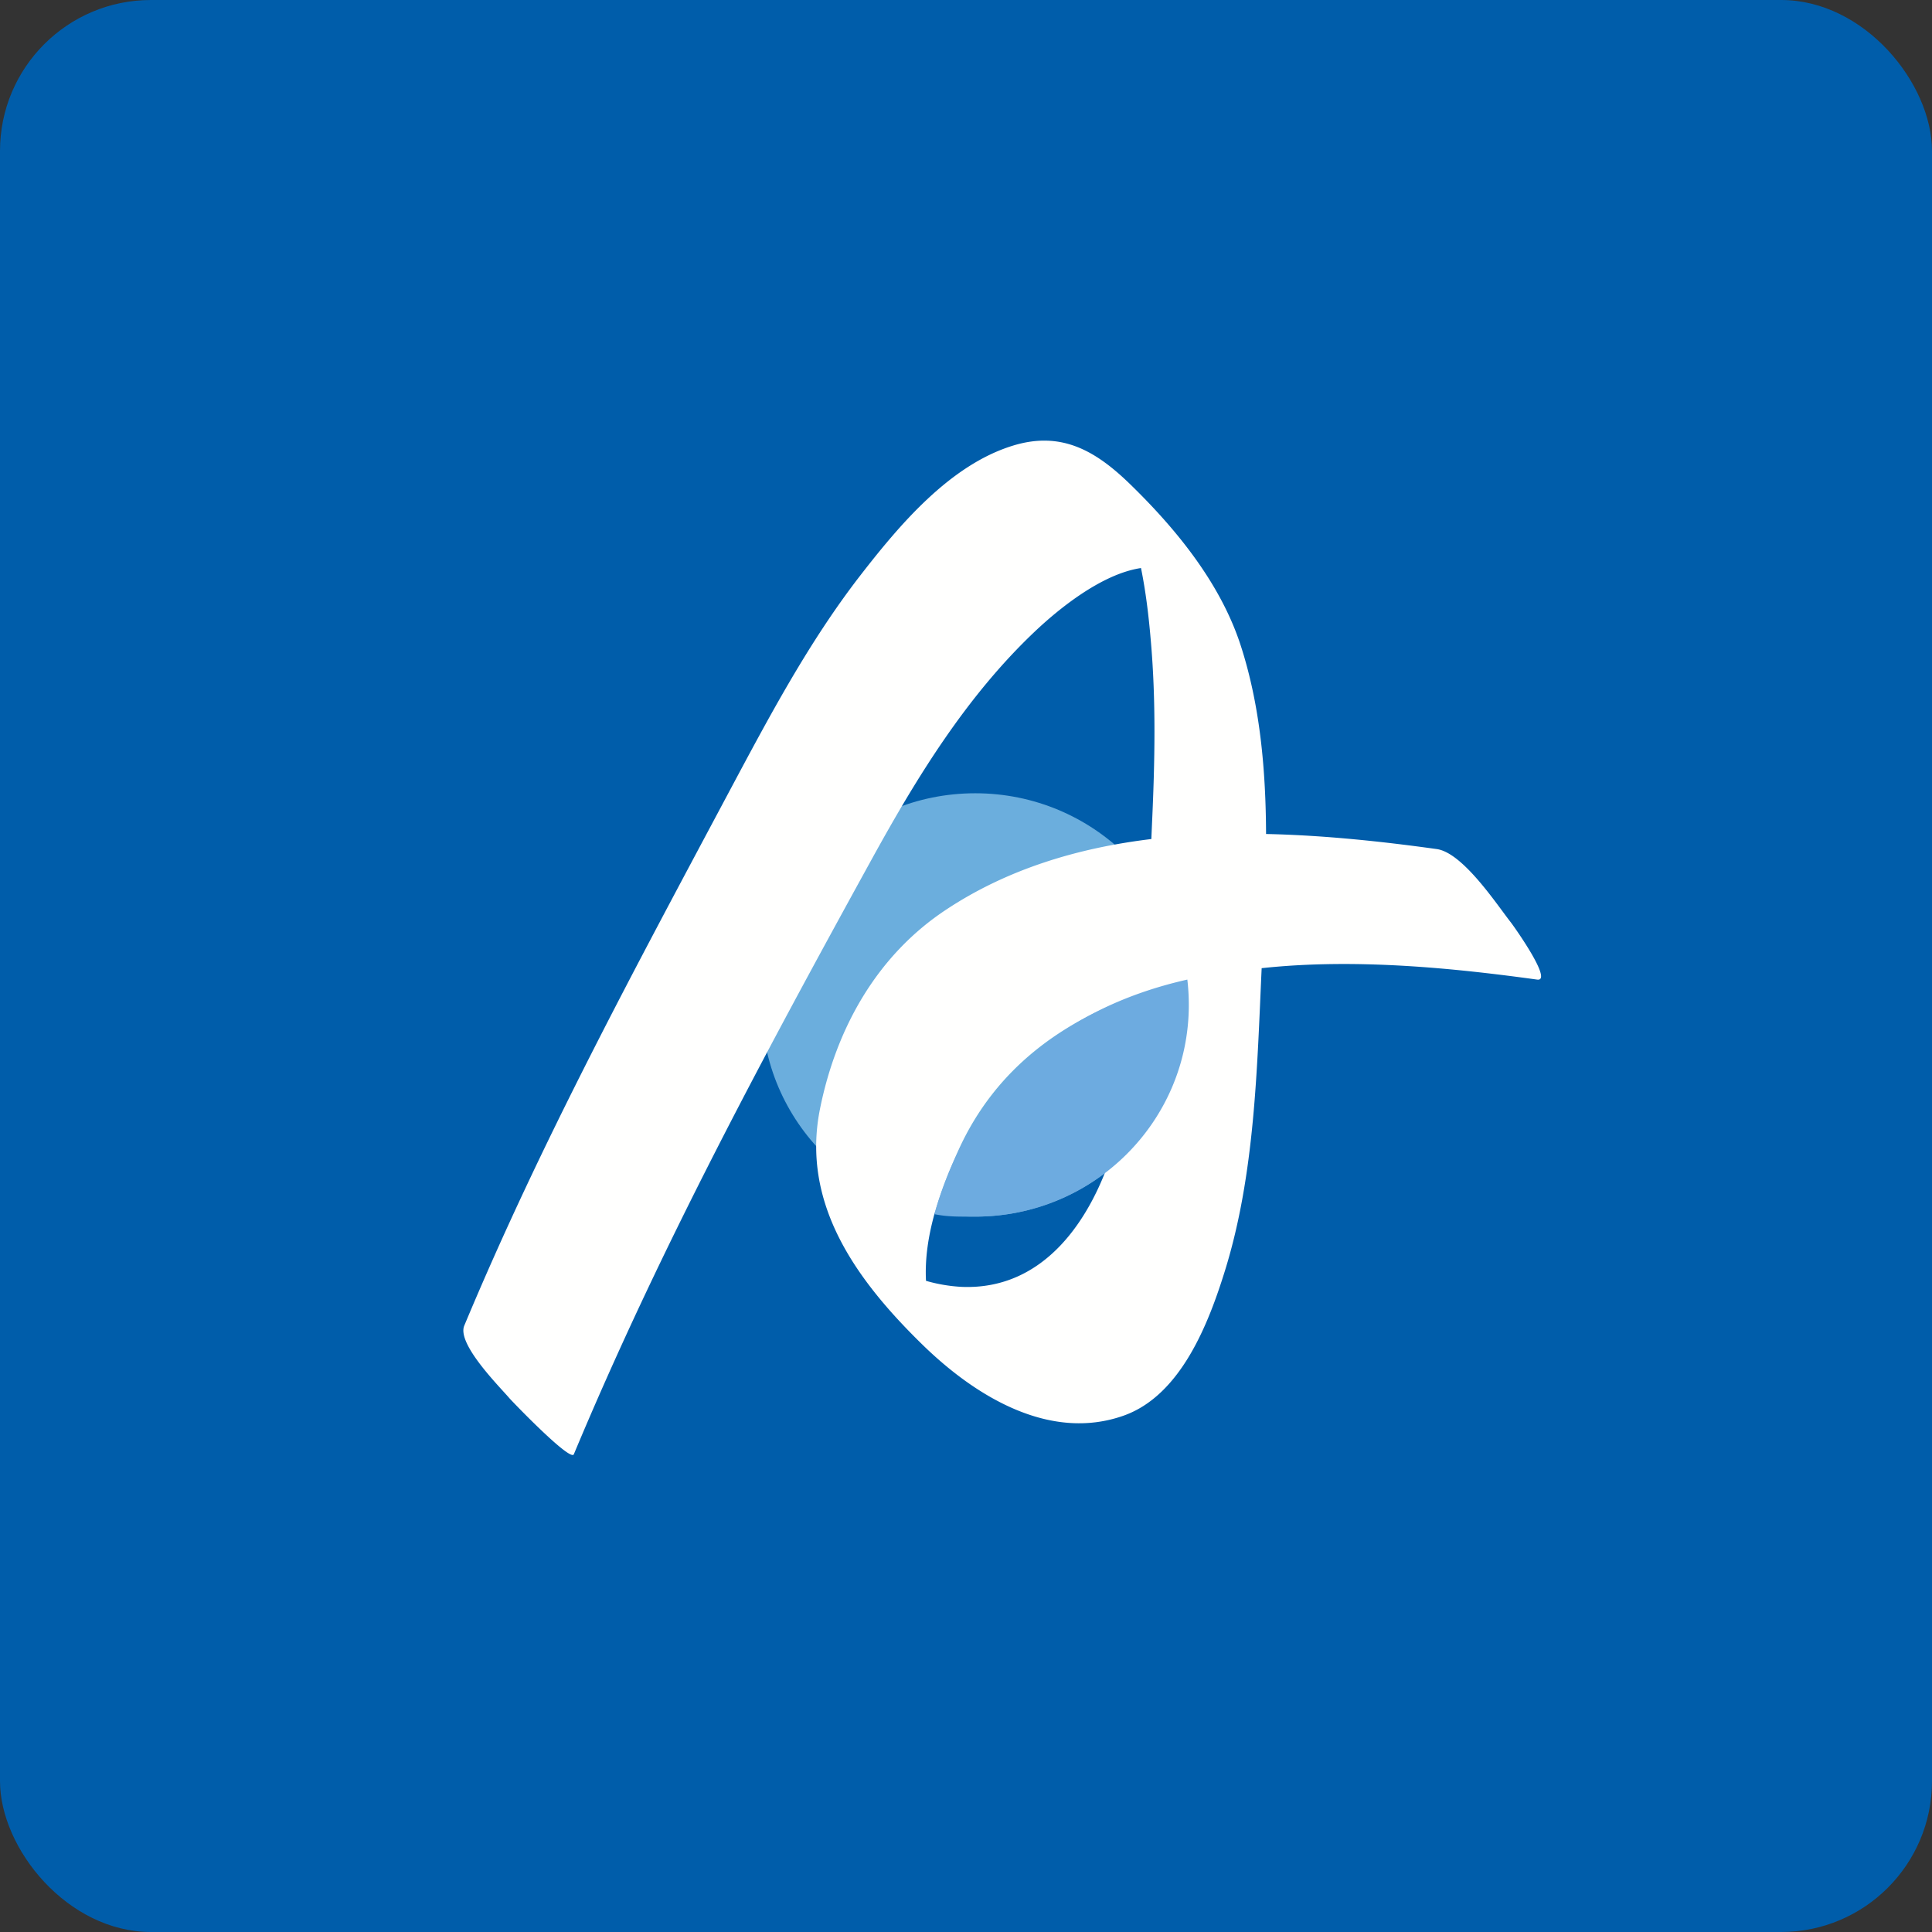 <!-- by FastBull --><svg xmlns="http://www.w3.org/2000/svg" width="64" height="64" viewBox="0 0 64 64"><rect x="0" y="0" width="64" height="64" fill="#333333" stroke="none"/><rect x="0" y="0" width="64" height="64" rx="5" ry="5" fill="#005DAA" /><path fill="#015bab" d="" /><path d="M 39.382,33.289 C 39.382,37.161 36.214,40.302 32.306,40.302 C 28.401,40.302 25.233,37.162 25.233,33.288 C 25.233,29.418 28.401,26.278 32.306,26.278 C 36.214,26.278 39.382,29.418 39.382,33.289 Z" fill="#6baedd" /><path d="M 36.877,38.068 C 36.159,40.384 34.599,42.746 31.851,42.629 A 5.263,5.263 0 0,1 30.675,42.429 C 30.597,40.939 31.15,39.42 31.756,38.087 C 32.984,35.389 35.211,33.796 37.841,32.907 C 37.673,34.663 37.394,36.402 36.877,38.066 Z M 50.05,30.557 C 49.578,29.956 48.458,28.244 47.591,28.126 C 45.779,27.874 43.863,27.669 41.94,27.627 C 41.931,25.511 41.745,23.385 41.108,21.407 C 40.443,19.338 38.976,17.536 37.431,16.034 C 36.293,14.929 35.157,14.271 33.559,14.761 C 31.453,15.405 29.775,17.417 28.49,19.074 C 26.786,21.275 25.47,23.76 24.164,26.206 C 21.054,32.043 17.93,37.805 15.379,43.915 C 15.129,44.52 16.545,45.931 16.87,46.312 C 16.956,46.414 18.9,48.436 19.009,48.175 C 21.844,41.385 25.324,34.925 28.871,28.475 C 30.361,25.765 32.008,23.073 34.278,20.922 C 35.03,20.21 36.47,19.015 37.797,18.817 C 37.956,19.599 38.051,20.395 38.119,21.19 C 38.298,23.206 38.256,25.24 38.163,27.259 L 38.14,27.794 C 35.706,28.089 33.363,28.788 31.316,30.151 C 29.026,31.674 27.697,34.092 27.166,36.721 C 26.526,39.871 28.367,42.408 30.566,44.552 C 32.296,46.239 34.76,47.765 37.219,46.896 C 39.122,46.224 40.04,43.831 40.583,42.078 C 41.57,38.891 41.641,35.402 41.794,32.072 C 44.936,31.733 48.229,32.08 50.919,32.45 C 51.463,32.527 50.147,30.682 50.05,30.557 Z" fill="#fffffe" /><path d="M 30.954,40.221 C 31.416,40.316 31.815,40.302 32.306,40.302 C 36.212,40.302 39.381,37.162 39.381,33.288 A 7.255,7.255 0 0,0 39.332,32.45 C 35.043,33.418 32.129,36.056 30.955,40.222 Z" fill="#6dabe0" /></svg>